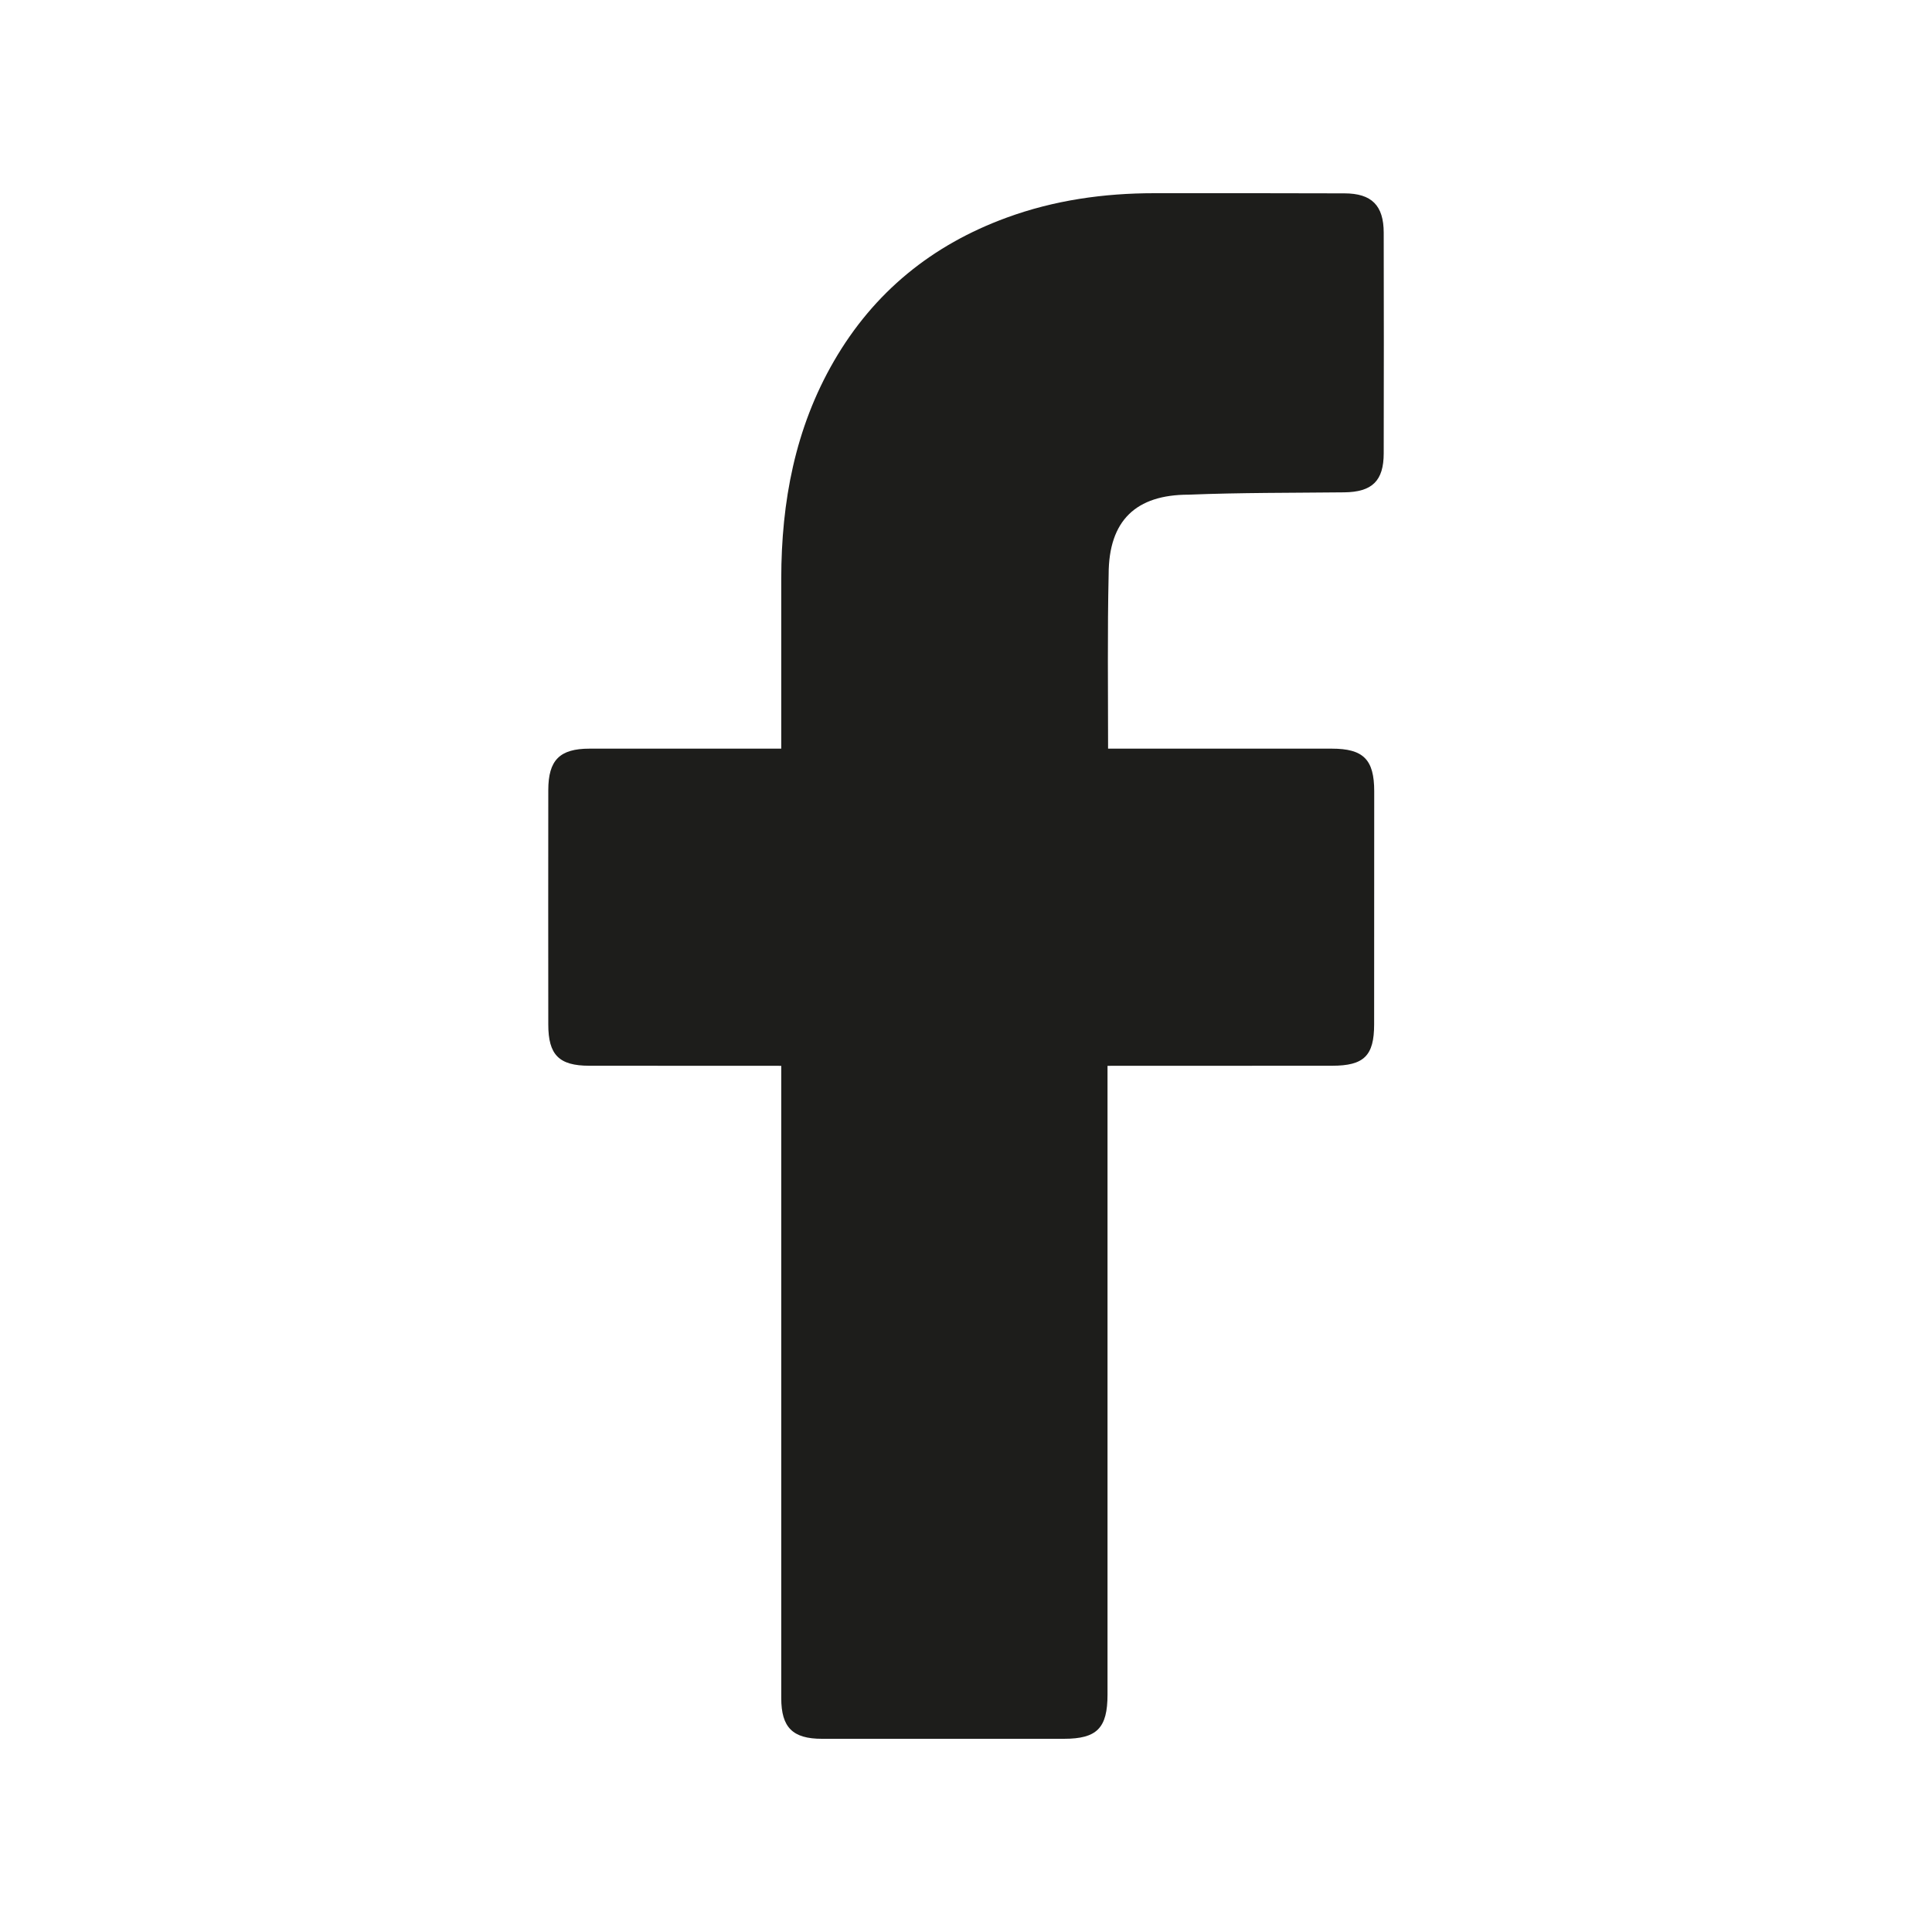 <svg width="24" height="24" viewBox="0 0 24 24" fill="none" xmlns="http://www.w3.org/2000/svg">
<path d="M9.705 13.24C9.63 13.24 8.049 13.24 7.32 13.239C6.944 13.239 6.811 13.104 6.811 12.727C6.81 11.756 6.81 10.786 6.811 9.816C6.811 9.443 6.952 9.3 7.323 9.3C8.052 9.3 9.624 9.3 9.705 9.3C9.705 9.233 9.705 7.833 9.705 7.187C9.706 6.234 9.876 5.321 10.36 4.485C10.856 3.629 11.578 3.043 12.504 2.704C13.096 2.487 13.711 2.4 14.34 2.4C15.127 2.399 15.914 2.4 16.7 2.402C17.039 2.402 17.189 2.552 17.189 2.892C17.191 3.805 17.191 4.718 17.189 5.63C17.189 5.974 17.045 6.112 16.699 6.116C16.054 6.123 15.409 6.119 14.765 6.145C14.114 6.145 13.772 6.463 13.772 7.136C13.756 7.848 13.765 8.561 13.765 9.3C13.826 9.3 15.678 9.299 16.544 9.3C16.937 9.3 17.071 9.435 17.071 9.83C17.071 10.795 17.071 11.76 17.07 12.725C17.07 13.115 16.944 13.239 16.548 13.239C15.683 13.24 13.838 13.24 13.758 13.24V21.051C13.758 21.467 13.627 21.6 13.216 21.6C12.214 21.6 11.212 21.6 10.21 21.6C9.847 21.6 9.705 21.459 9.705 21.095C9.705 18.552 9.705 13.329 9.705 13.24Z" fill="#1D1D1B"/>
</svg>
